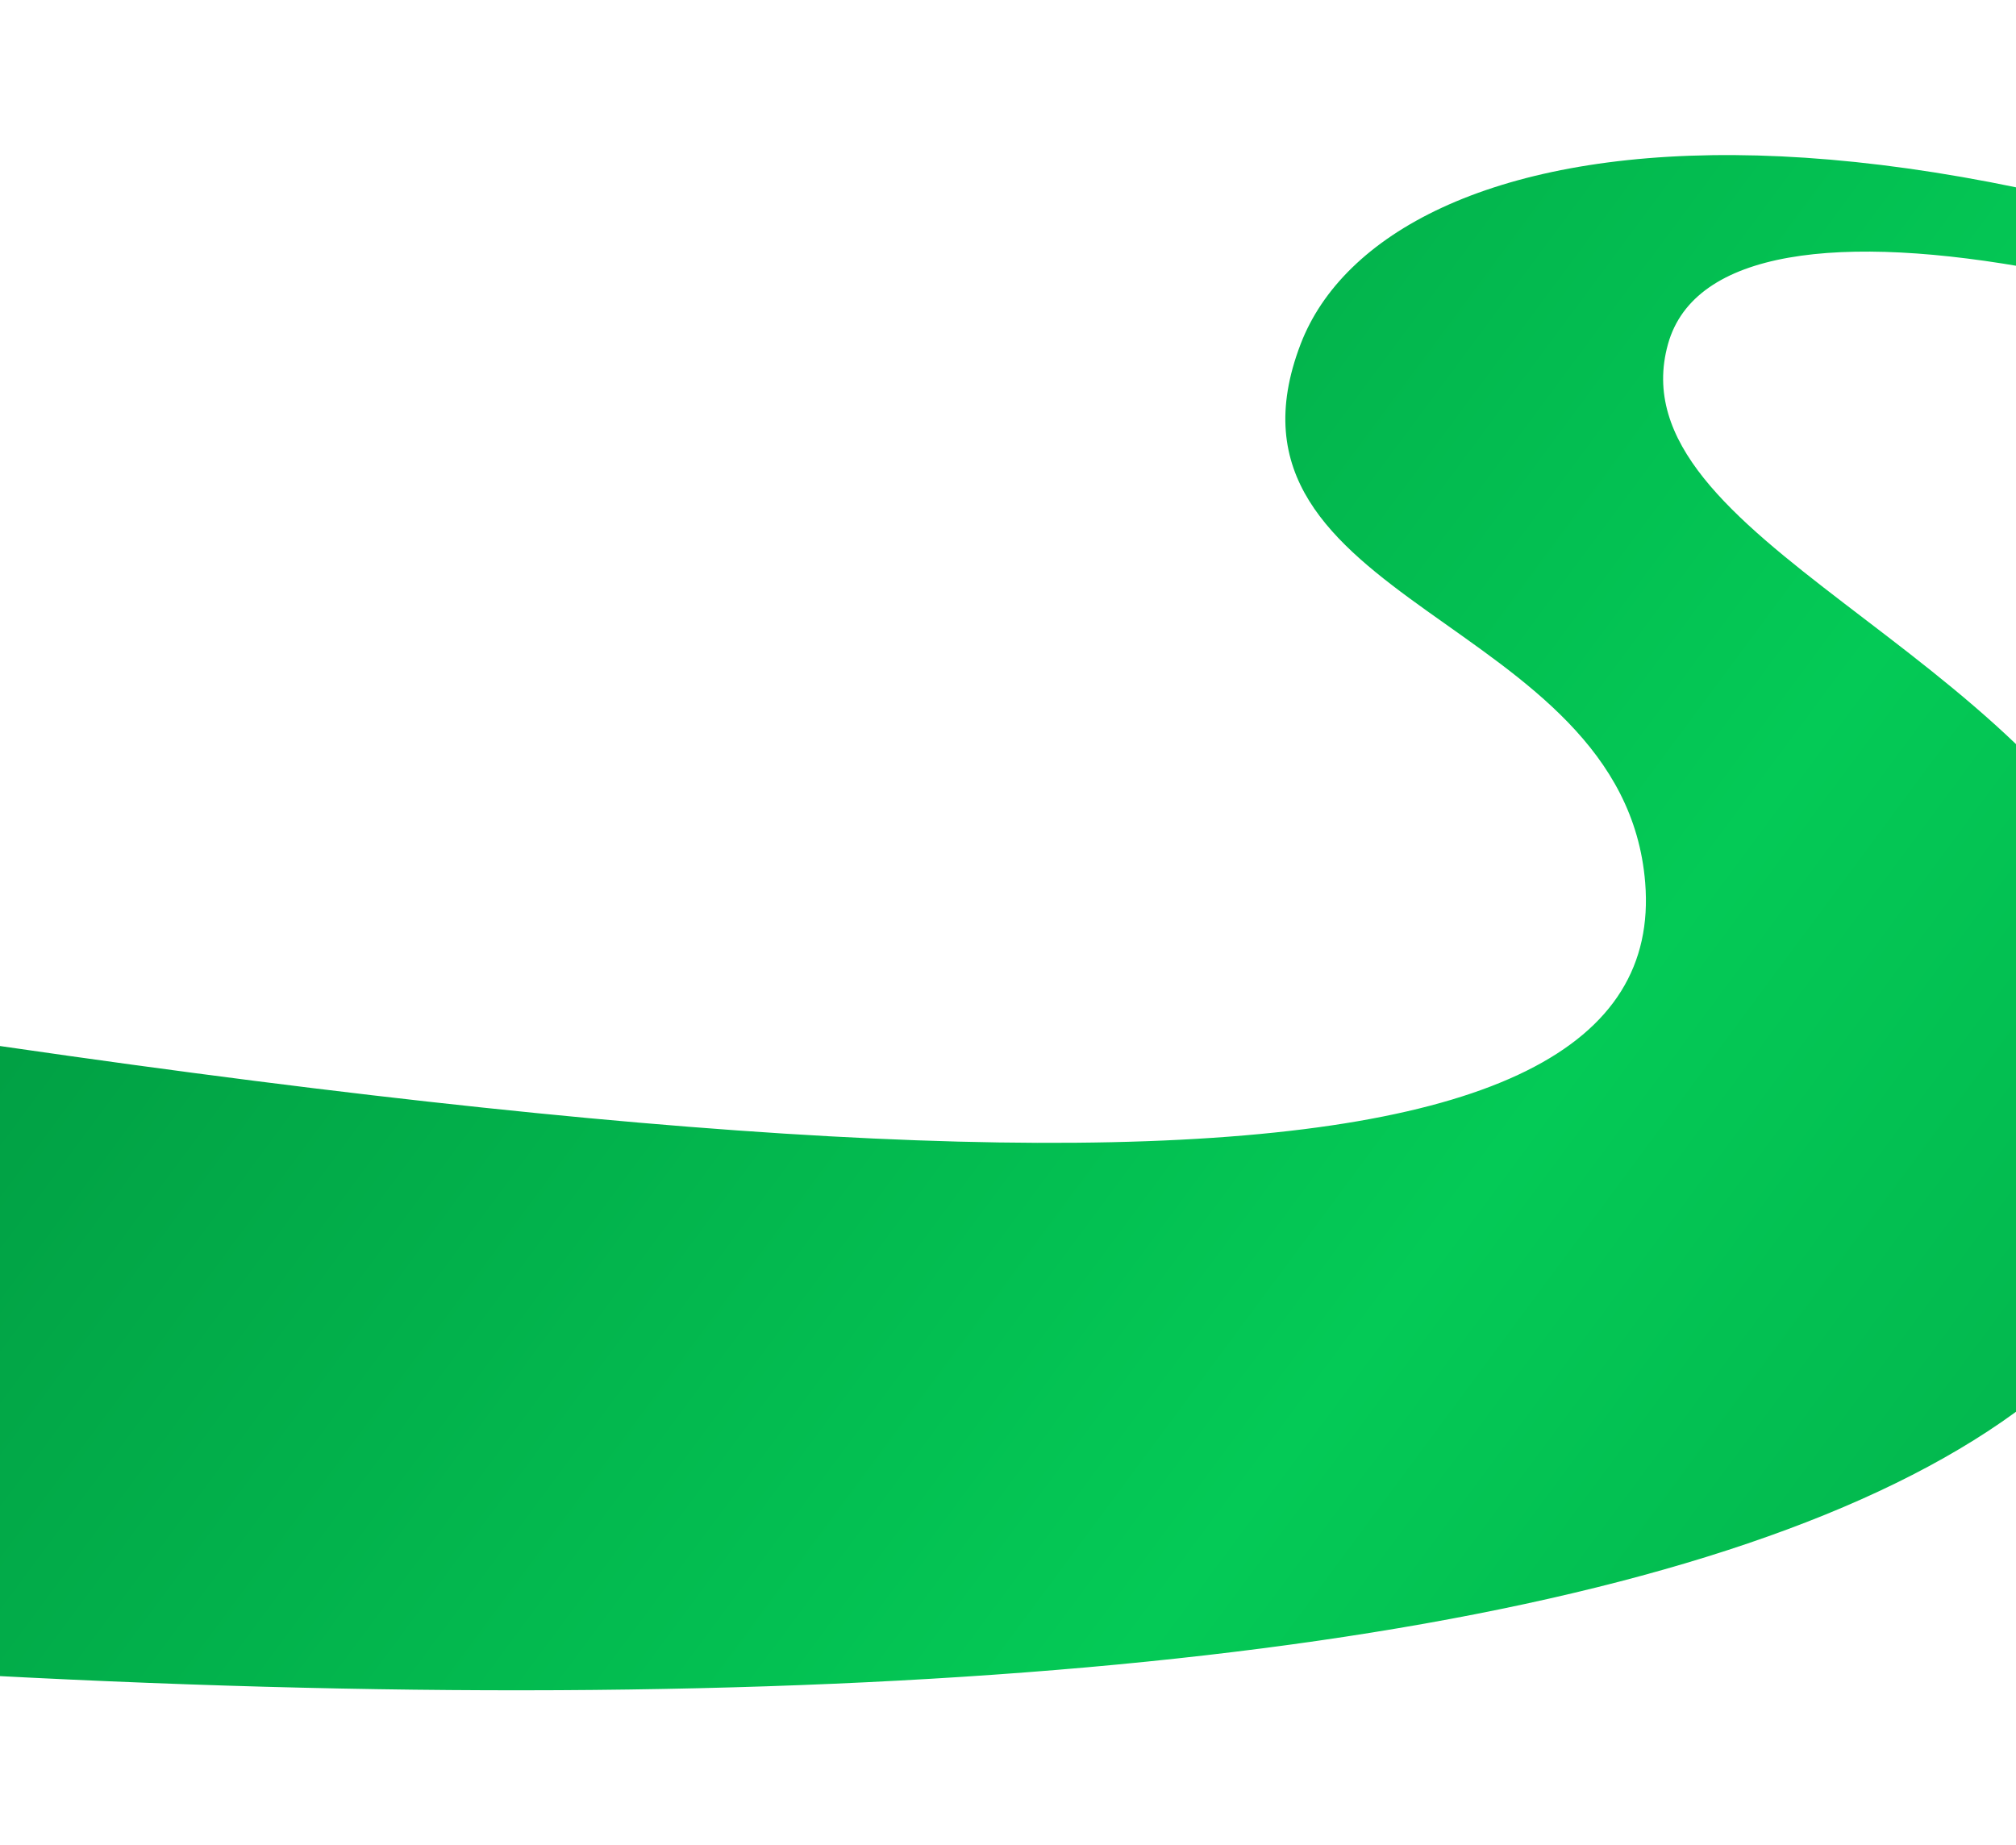 <svg width="390" height="357" viewBox="0 0 390 357" fill="none" xmlns="http://www.w3.org/2000/svg">
<g filter="url(#filter0_d_3044_79933)">
<path d="M322.677 66.567C332.851 30.073 435.127 53.344 530 100.912V88.424C366.245 4.502 267.973 23.847 251.609 66.567C232.249 117.108 314.1 119.068 318.266 170.76C323.378 234.183 190.589 238.316 -140 179.485L-140 212.383C-140 246.959 -140 293.361 -140 313.038C223.796 351.418 470.94 311.875 415.801 179.485C393.061 124.885 312.14 104.368 322.677 66.567Z" fill="url(#paint0_linear_3044_79933)"/>
</g>
<defs>
<filter id="filter0_d_3044_79933" x="-170" y="0" width="730" height="357" filterUnits="userSpaceOnUse" color-interpolation-filters="sRGB">
<feFlood flood-opacity="0" result="BackgroundImageFix"/>
<feColorMatrix in="SourceAlpha" type="matrix" values="0 0 0 0 0 0 0 0 0 0 0 0 0 0 0 0 0 0 127 0" result="hardAlpha"/>
<feOffset/>
<feGaussianBlur stdDeviation="15"/>
<feComposite in2="hardAlpha" operator="out"/>
<feColorMatrix type="matrix" values="0 0 0 0 1 0 0 0 0 1 0 0 0 0 1 0 0 0 0.3 0"/>
<feBlend mode="normal" in2="BackgroundImageFix" result="effect1_dropShadow_3044_79933"/>
<feBlend mode="normal" in="SourceGraphic" in2="effect1_dropShadow_3044_79933" result="shape"/>
</filter>
<linearGradient id="paint0_linear_3044_79933" x1="590.856" y1="419.88" x2="26.444" y2="1.606" gradientUnits="userSpaceOnUse">
<stop stop-color="#00903D"/>
<stop offset="0.51" stop-color="#04CA56"/>
<stop offset="1" stop-color="#00903D"/>
</linearGradient>
</defs>
</svg>
